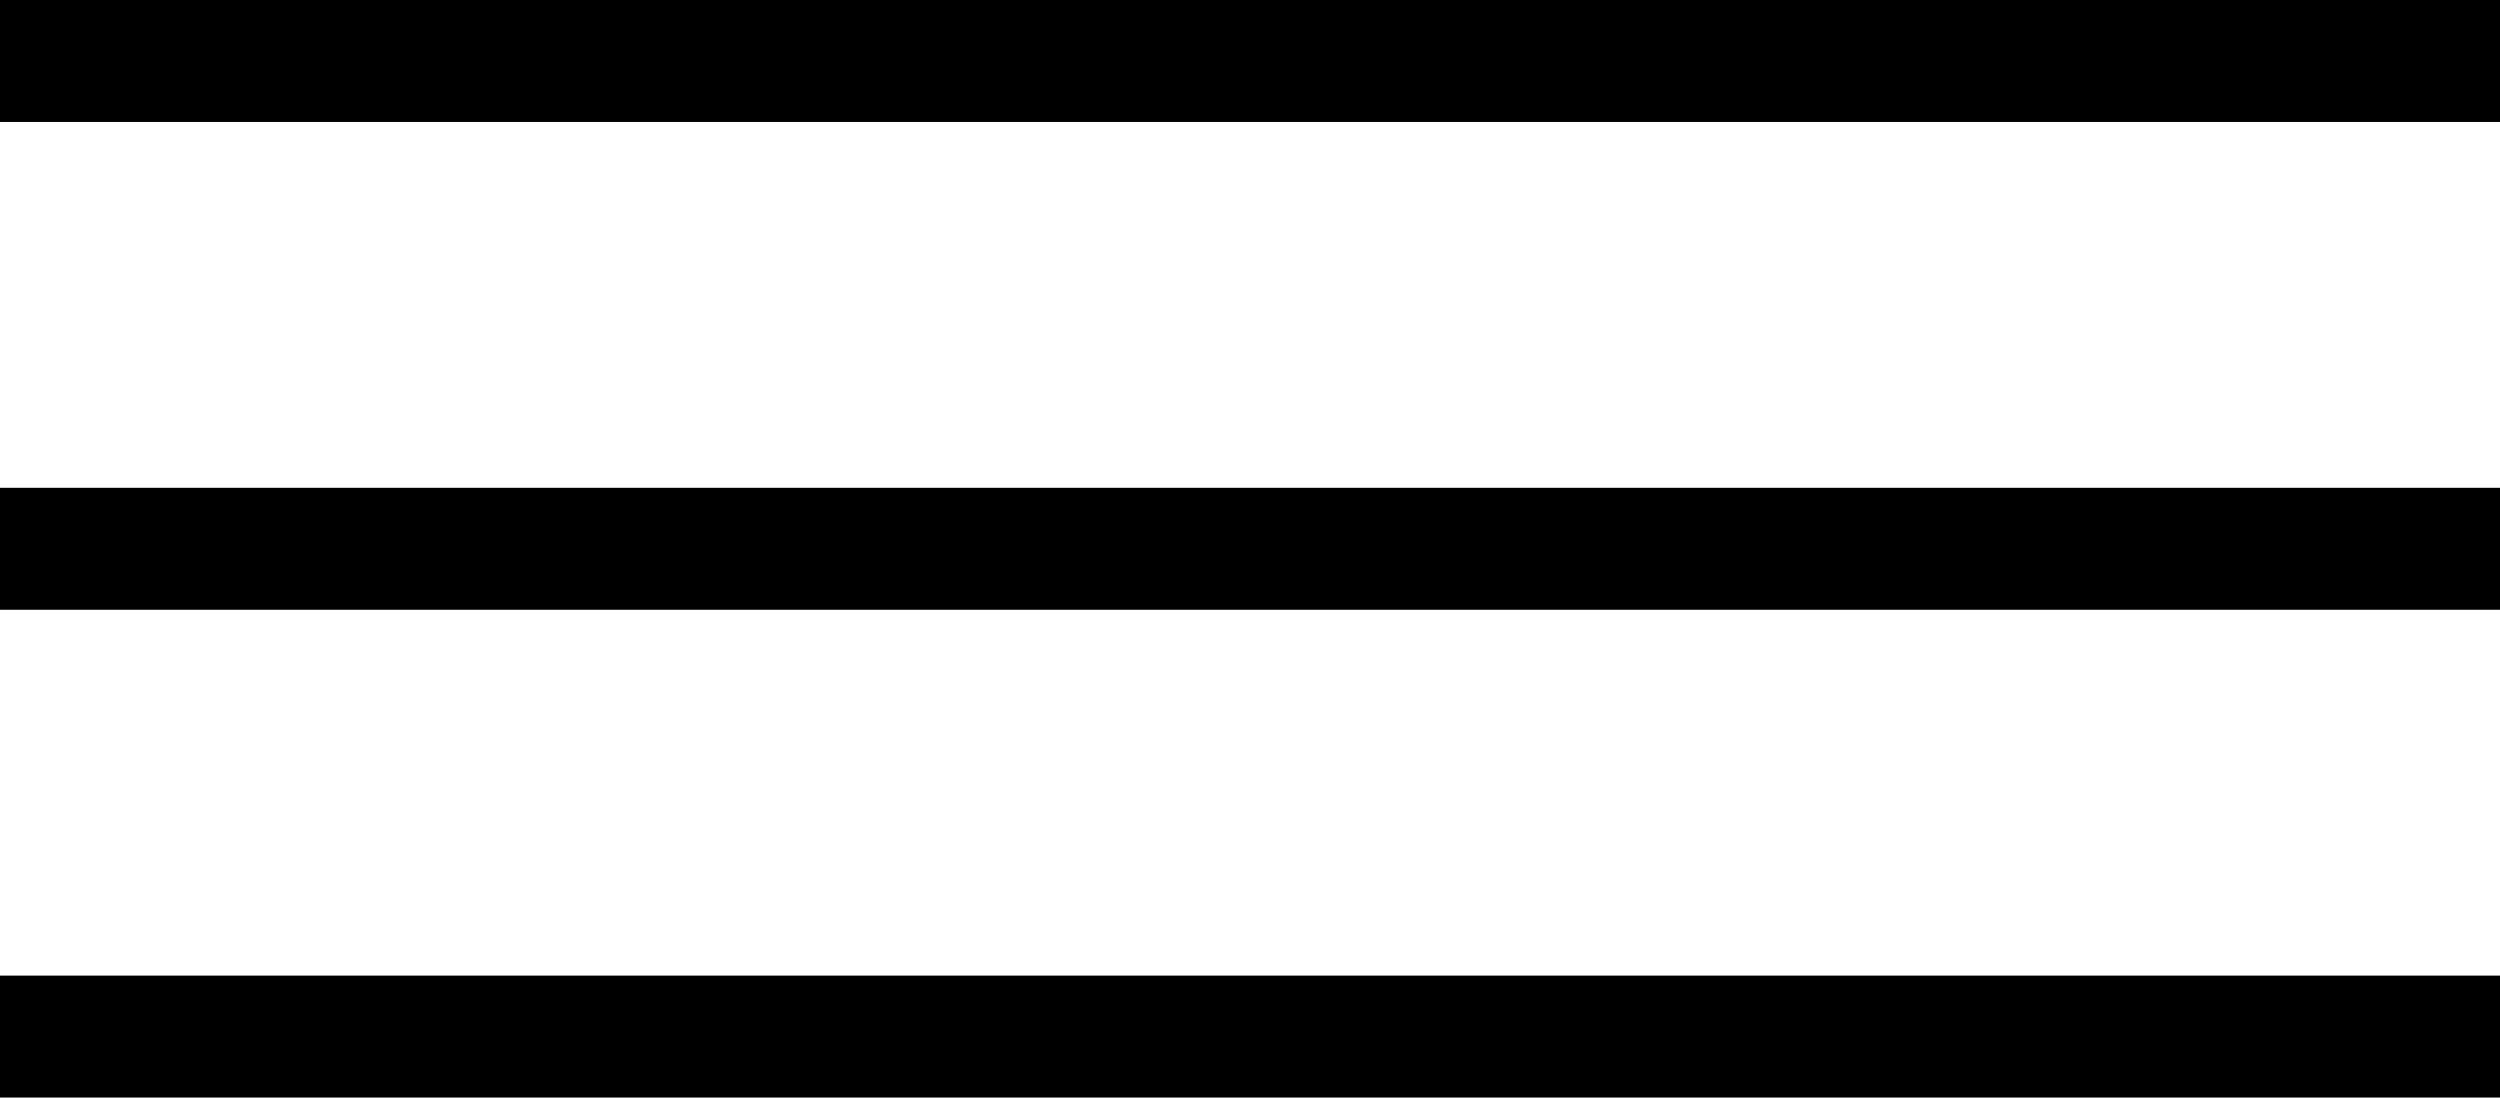 <?xml version="1.0" encoding="UTF-8"?> <svg xmlns="http://www.w3.org/2000/svg" width="41" height="18" viewBox="0 0 41 18" fill="none"><g clip-path="url(#clip0_41_475)"><line y1="1" x2="41" y2="1" stroke="black" stroke-width="2"></line><line y1="9" x2="41" y2="9" stroke="black" stroke-width="2"></line><line y1="17" x2="41" y2="17" stroke="black" stroke-width="2"></line></g><defs><clipPath id="clip0_41_475"><rect width="41" height="18" fill="white"></rect></clipPath></defs></svg> 